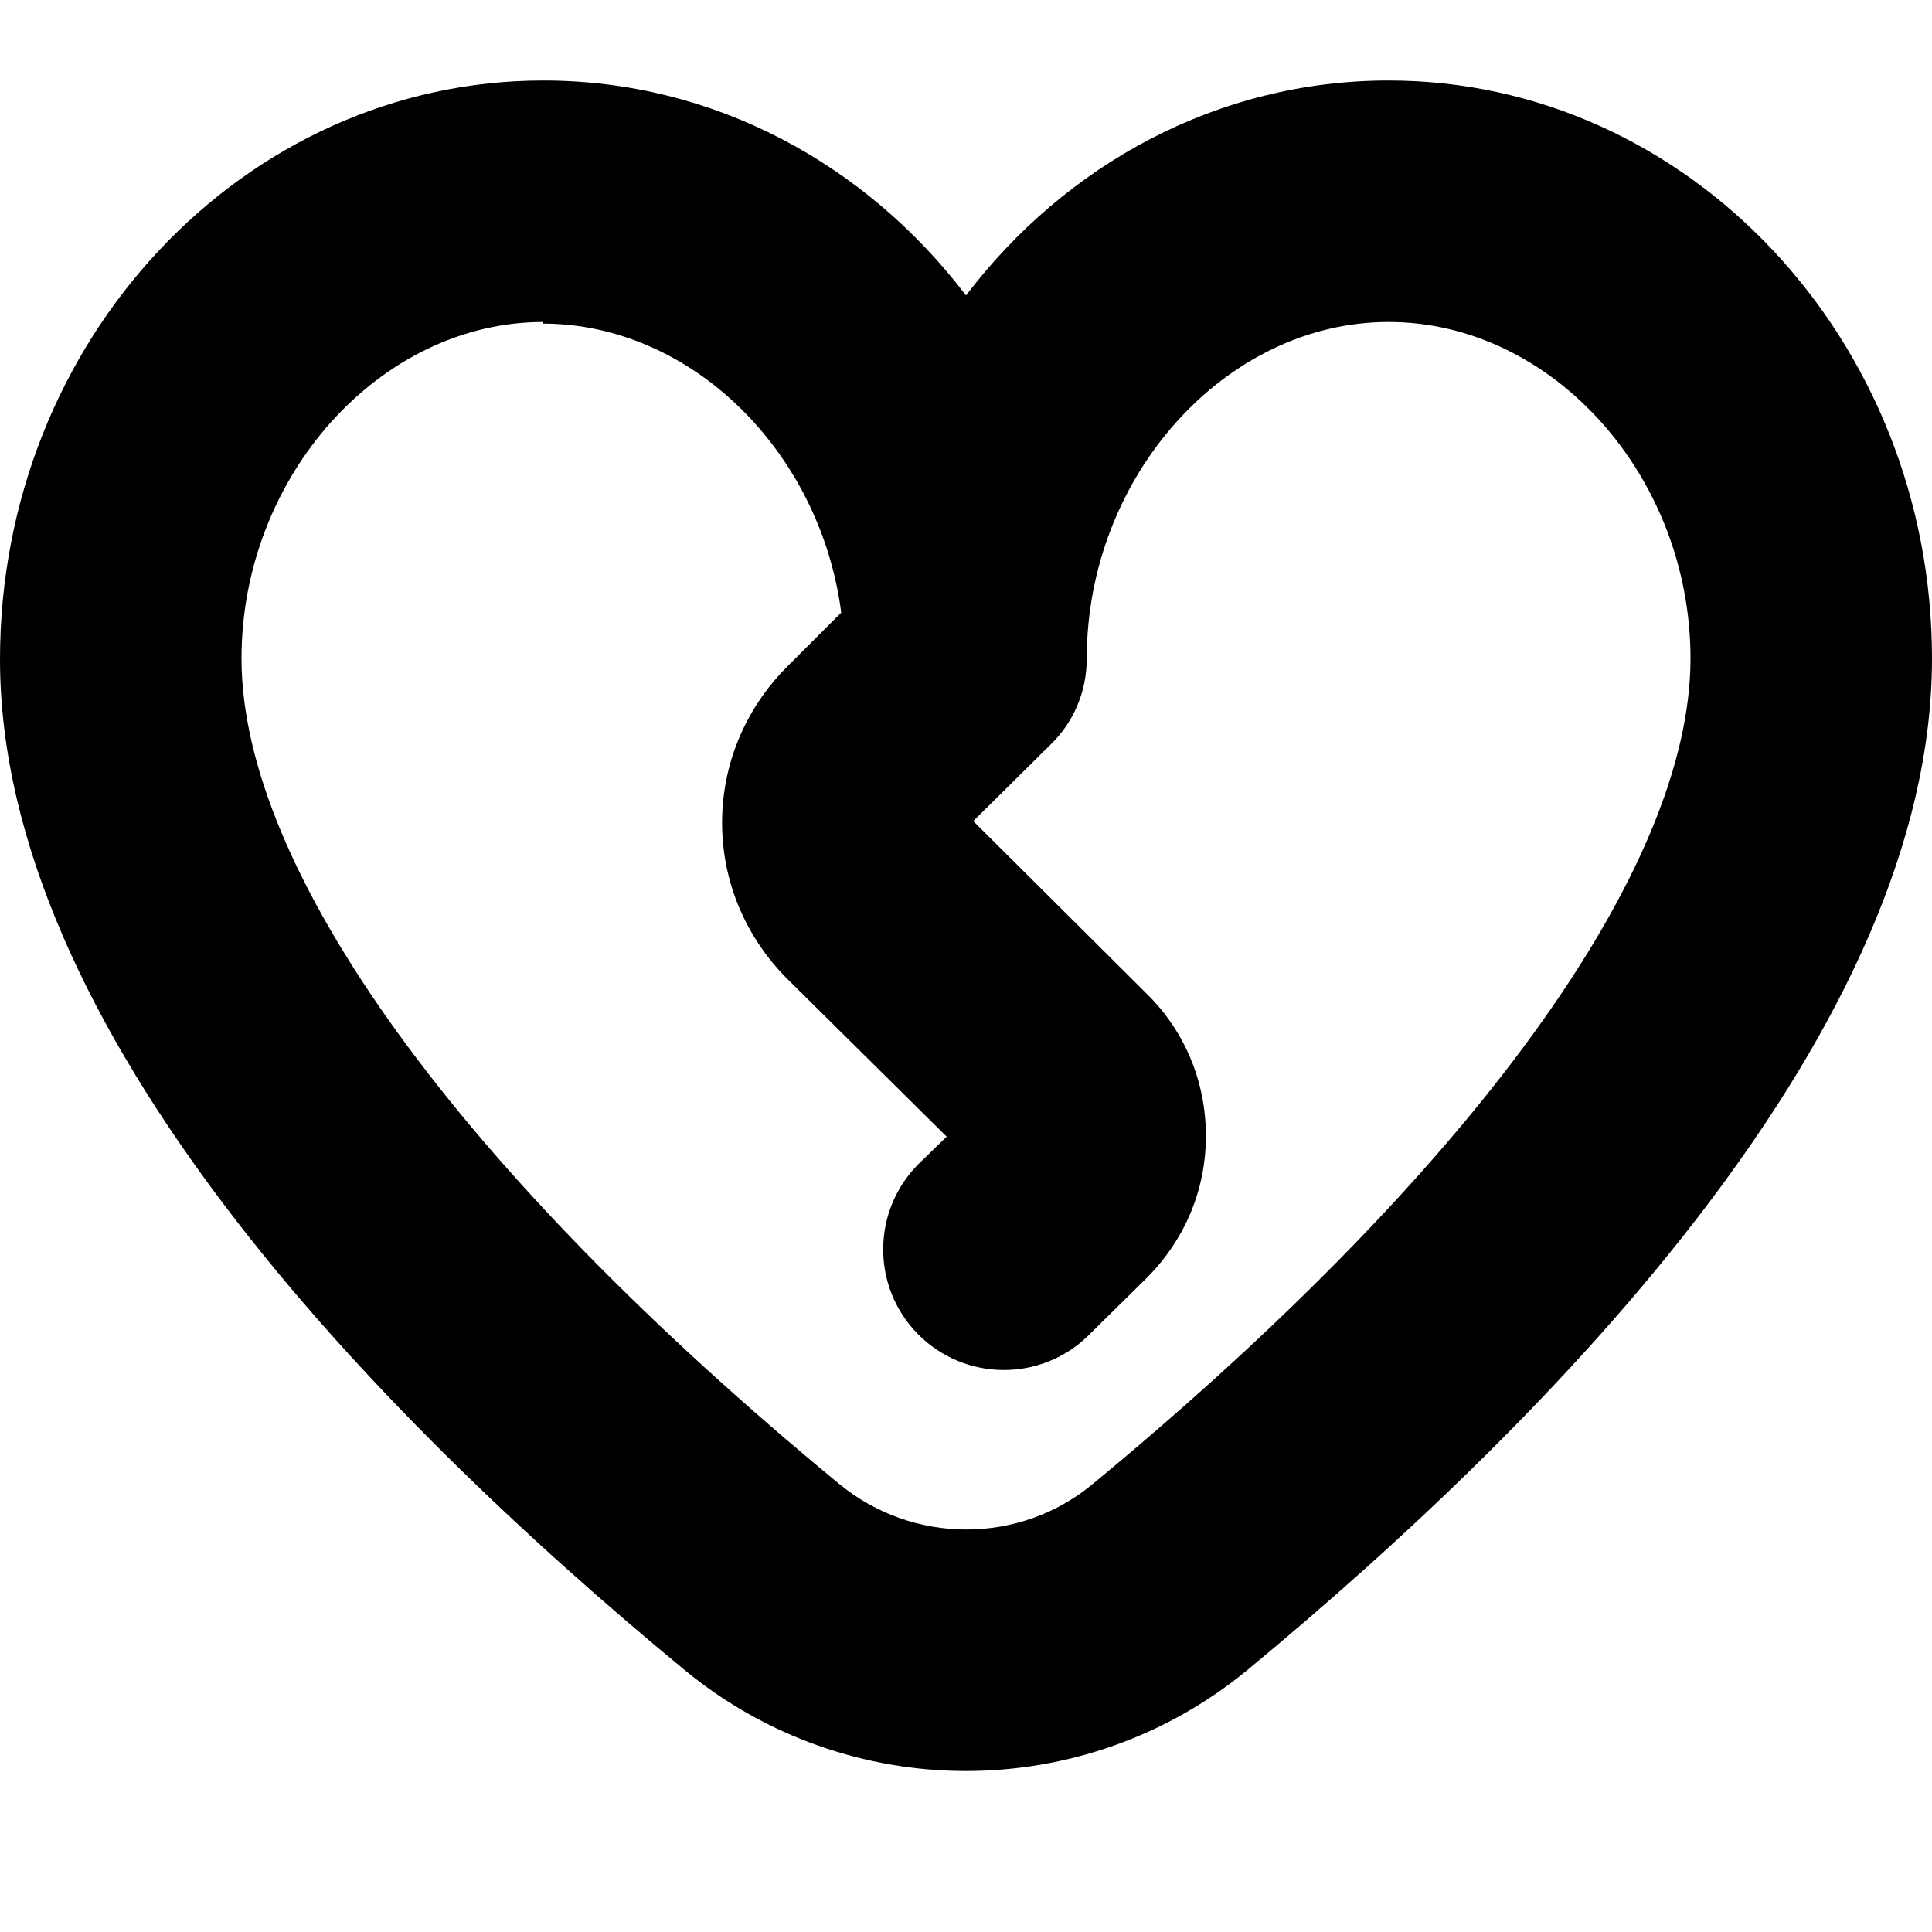<?xml version="1.0" encoding="UTF-8"?>
<svg xmlns="http://www.w3.org/2000/svg" id="Layer_1" data-name="Layer 1" viewBox="0 0 24 24" width="512" height="512"><path d="M12,22c-1.24,0-2.48-.42-3.49-1.25C4.63,17.55,0,12.77,0,8.19,0,4.22,3.03,1,6.75,1c2.12,0,4.01,1.04,5.25,2.67,1.24-1.63,3.13-2.67,5.25-2.67,3.72,0,6.75,3.22,6.75,7.18,0,4.58-4.63,9.36-8.51,12.57-1.01,.83-2.25,1.25-3.49,1.25ZM6.75,4c-2.03,0-3.75,1.92-3.75,4.18,0,2.62,2.7,6.36,7.42,10.25,.92,.76,2.25,.76,3.16,0,4.71-3.89,7.42-7.63,7.42-10.25,0-2.27-1.72-4.18-3.75-4.18s-3.75,1.92-3.75,4.18h0c0,.42-.17,.8-.45,1.07l-.96,.95,2.15,2.14c.48,.47,.74,1.1,.74,1.77s-.26,1.29-.74,1.77l-.72,.71c-.59,.58-1.54,.57-2.12-.02-.58-.59-.57-1.54,.02-2.12l.34-.33-1.98-1.96c-.52-.52-.81-1.21-.81-1.94s.29-1.42,.81-1.94l.67-.67c-.26-2-1.86-3.59-3.71-3.59Z"/></svg>
